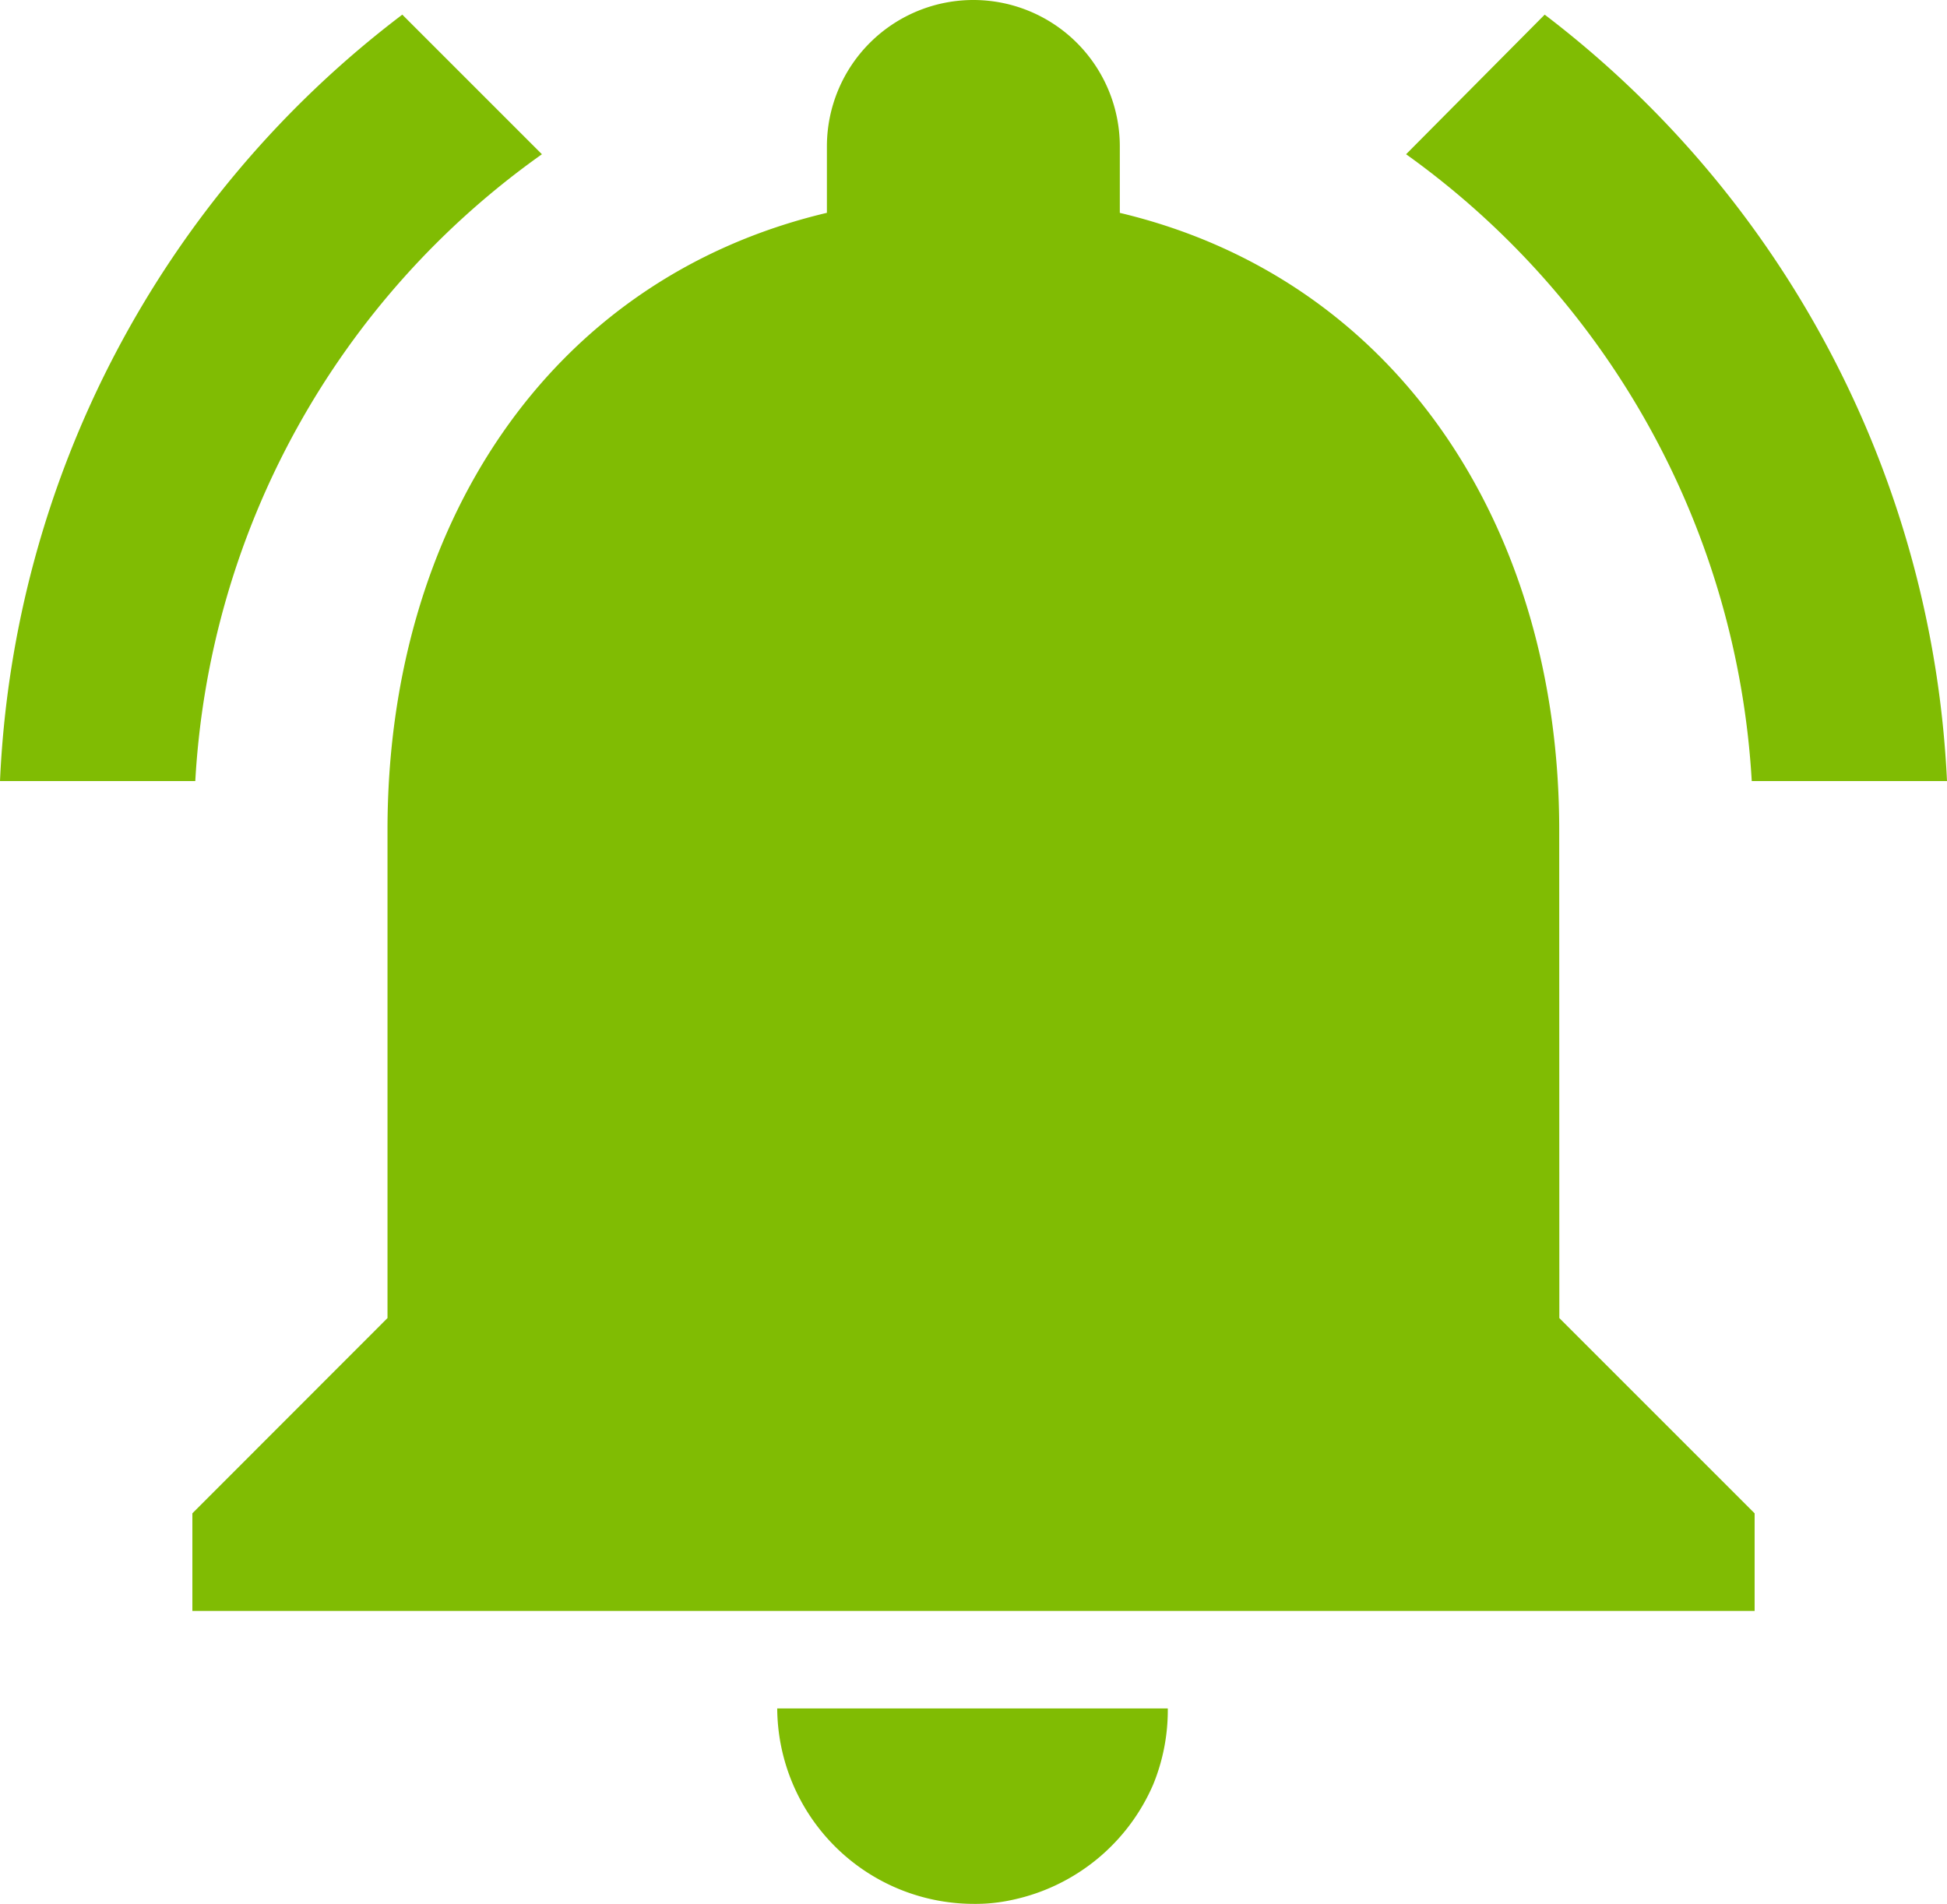 <svg xmlns="http://www.w3.org/2000/svg" width="48.125" height="47.063" viewBox="0 0 48.125 47.063">
  <path id="Icon_material-notifications-active" data-name="Icon material-notifications-active" d="M16.44,7.563,12.989,4.112A25.161,25.161,0,0,0,3.045,23.058H7.872A20.383,20.383,0,0,1,16.44,7.563Zm29.9,15.495H51.17A25.314,25.314,0,0,0,41.226,4.112L37.8,7.563a20.5,20.5,0,0,1,8.544,15.495Zm-4.755,1.207c0-7.409-3.958-13.612-10.861-15.253V7.37a3.62,3.62,0,1,0-7.24,0V9.011c-6.927,1.641-10.861,7.82-10.861,15.253V36.332L7.8,41.159v2.413H46.415V41.159l-4.827-4.827ZM27.108,50.813a4.228,4.228,0,0,0,.965-.1,4.9,4.9,0,0,0,3.475-2.848,4.846,4.846,0,0,0,.362-1.883H22.256A4.862,4.862,0,0,0,27.108,50.813Z" transform="translate(-3.045 -3.75)" fill="#80bc03"/>
</svg>
